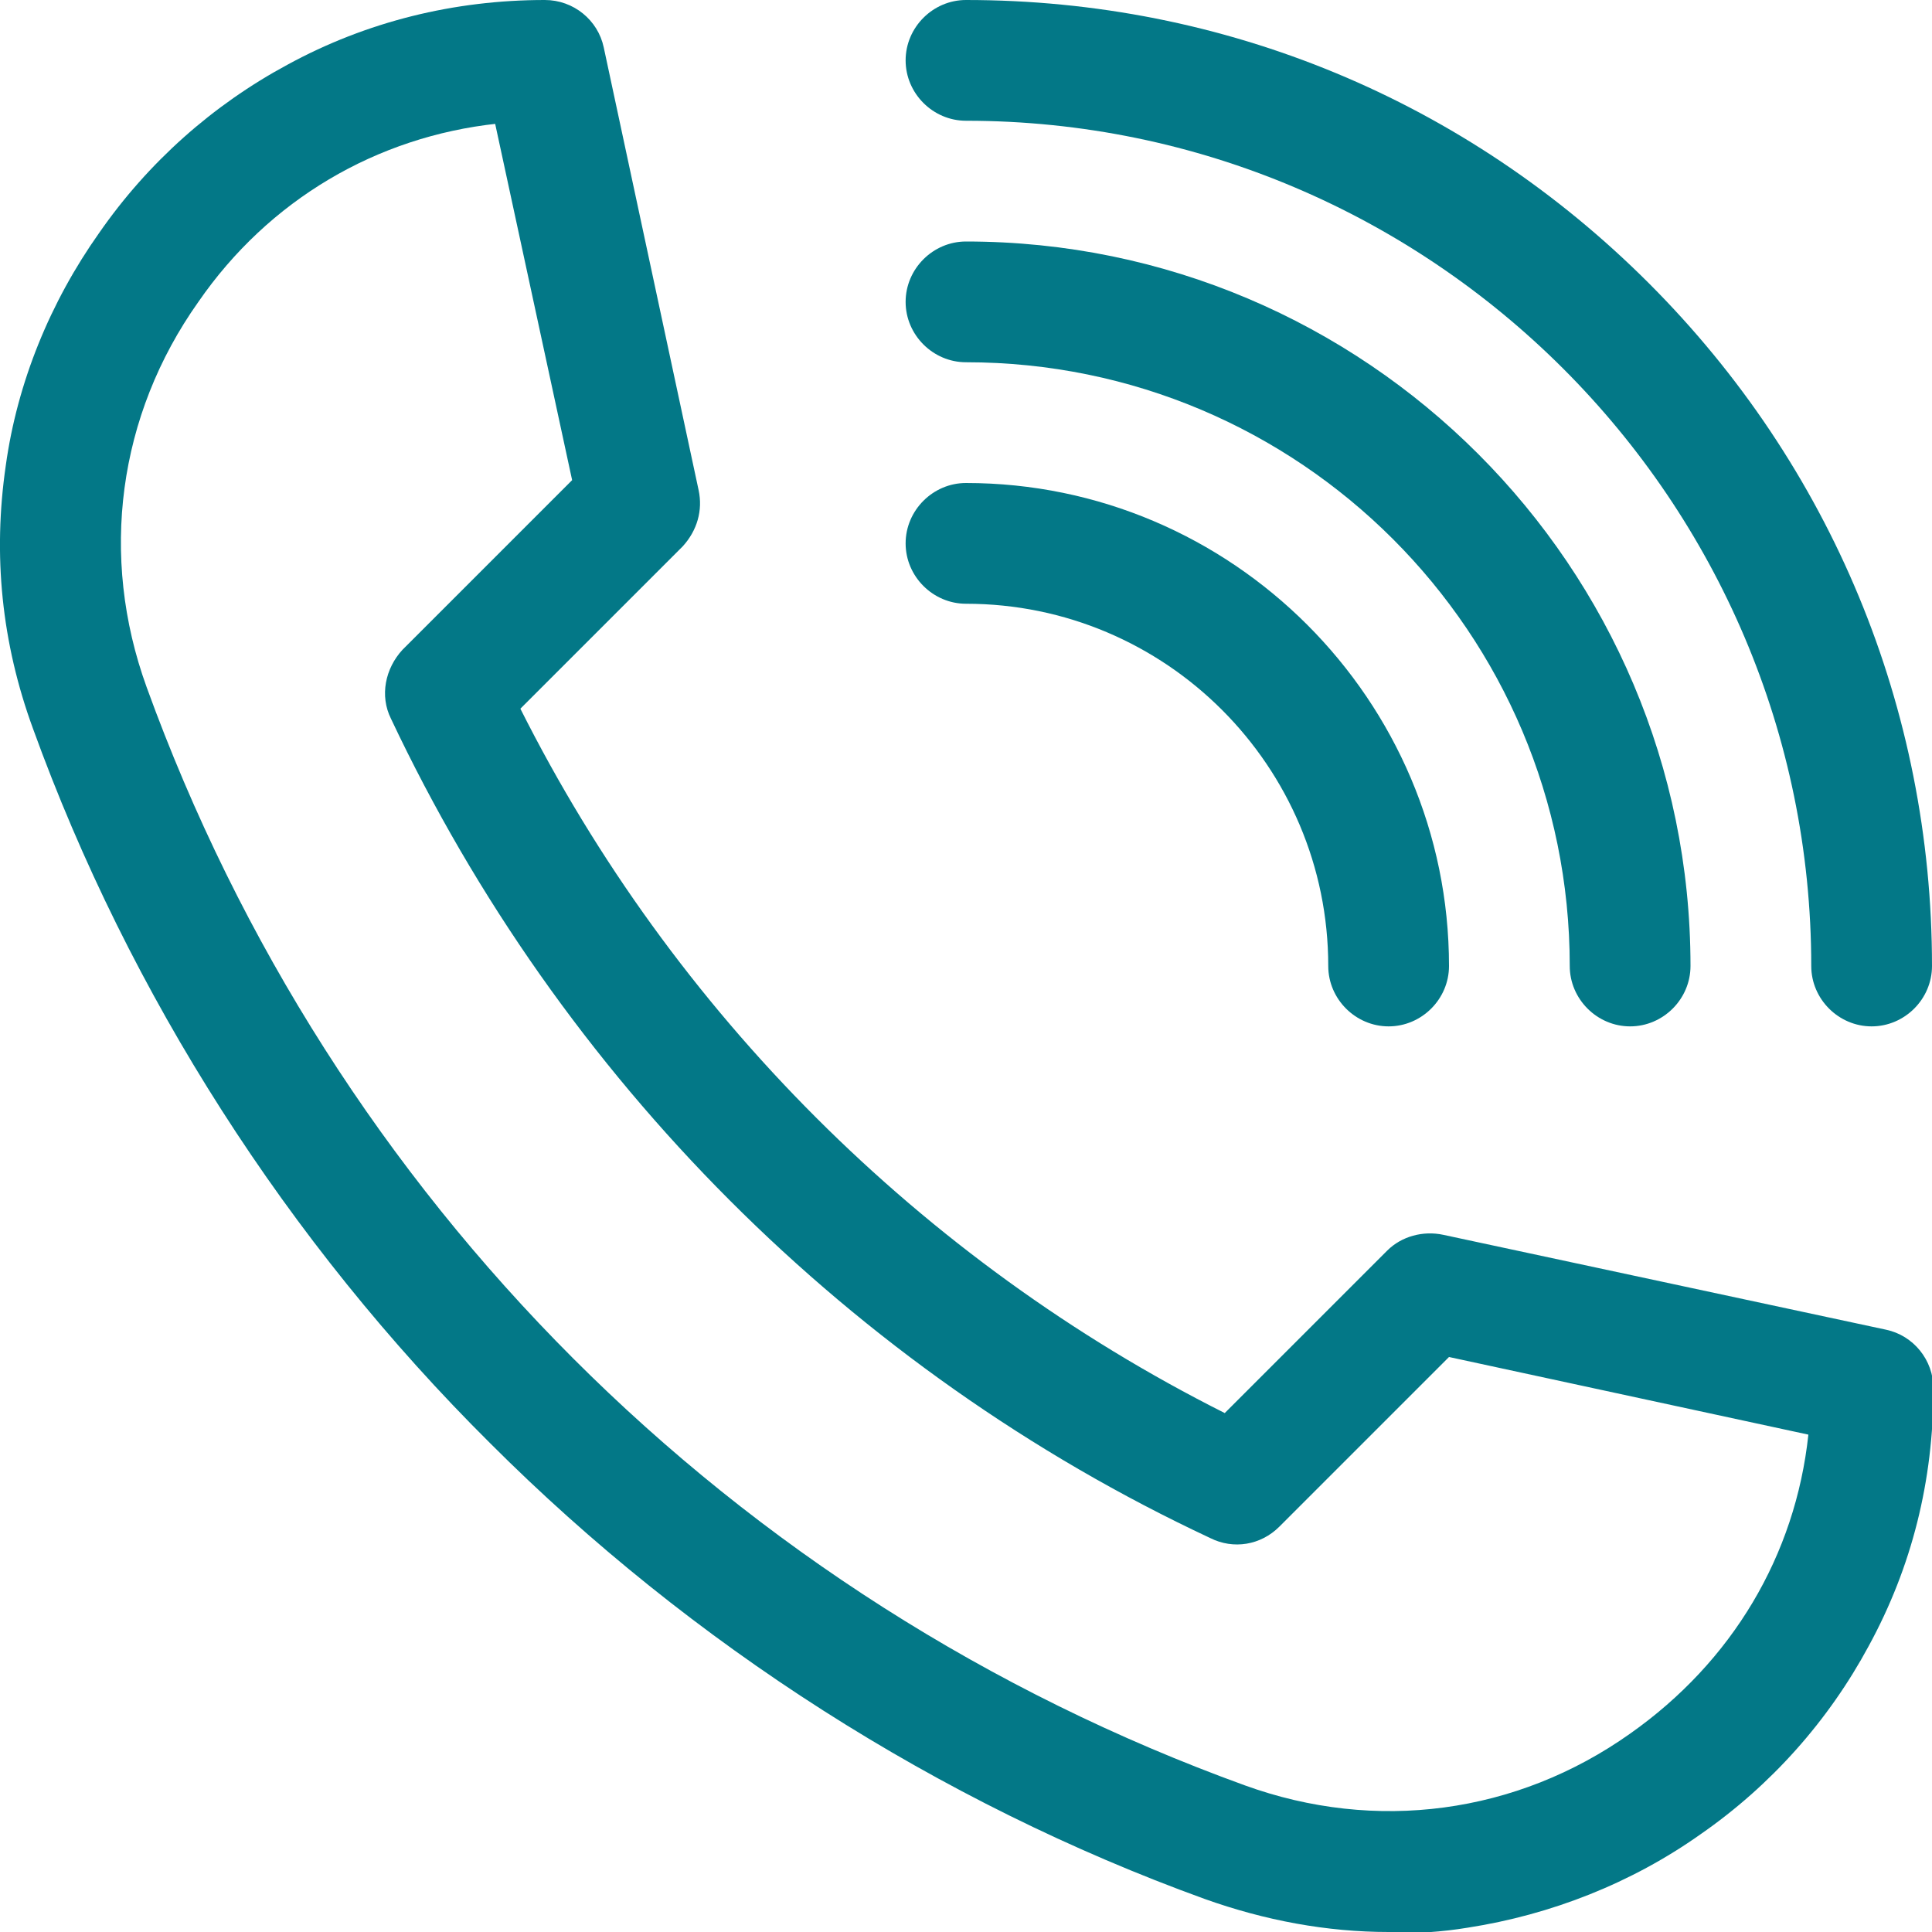 <?xml version="1.0" encoding="UTF-8"?>
<svg id="Layer_2" xmlns="http://www.w3.org/2000/svg" viewBox="0 0 13.44 13.44">
  <defs>
    <style>
      .cls-1 {
        fill: #037887;
      }
    </style>
  </defs>
  <g id="Layer_2-2" data-name="Layer_2">
    <g>
      <path class="cls-1" d="M9.66,13.44c-.43,0-.86-.08-1.28-.23-1.85-.67-3.57-1.77-4.97-3.17C2,8.64.9,6.92.23,5.07.01,4.47-.05,3.86.04,3.24c.08-.58.31-1.14.65-1.62.34-.49.79-.89,1.31-1.17.55-.3,1.16-.45,1.79-.45.2,0,.37.14.41.33l.66,3.08c.03.14-.01.28-.11.39l-1.13,1.13c1.06,2.11,2.79,3.84,4.9,4.9l1.13-1.13c.1-.1.25-.14.39-.11l3.08.66c.19.04.33.21.33.41,0,.64-.15,1.24-.45,1.79-.28.52-.68.97-1.17,1.31-.48.34-1.04.56-1.62.65-.18.03-.36.04-.54.04h0ZM3.46.86c-.84.09-1.59.53-2.08,1.24-.56.79-.69,1.77-.36,2.68,1.29,3.56,4.08,6.35,7.64,7.64.91.33,1.89.2,2.68-.36.71-.5,1.15-1.24,1.24-2.08l-2.5-.54-1.18,1.18c-.13.13-.32.16-.48.08-2.5-1.17-4.52-3.2-5.7-5.7-.08-.16-.04-.35.08-.48l1.18-1.18-.54-2.5Z"/>
      <path class="cls-1" d="M13.02,7.14c-.23,0-.42-.19-.42-.42,0-3.24-2.64-5.88-5.88-5.88-.23,0-.42-.19-.42-.42S6.49,0,6.72,0C8.52,0,10.2.7,11.47,1.97c1.27,1.27,1.97,2.96,1.97,4.75,0,.23-.19.42-.42.42h0Z"/>
      <path class="cls-1" d="M11.34,7.14c-.23,0-.42-.19-.42-.42,0-2.32-1.88-4.2-4.2-4.2-.23,0-.42-.19-.42-.42s.19-.42.42-.42c2.78,0,5.04,2.26,5.04,5.04,0,.23-.19.42-.42.42Z"/>
      <path class="cls-1" d="M9.66,7.14c-.23,0-.42-.19-.42-.42,0-1.39-1.13-2.52-2.52-2.52-.23,0-.42-.19-.42-.42s.19-.42.42-.42c1.85,0,3.36,1.51,3.36,3.36,0,.23-.19.42-.42.42Z"/>
    </g>
  </g>
</svg>